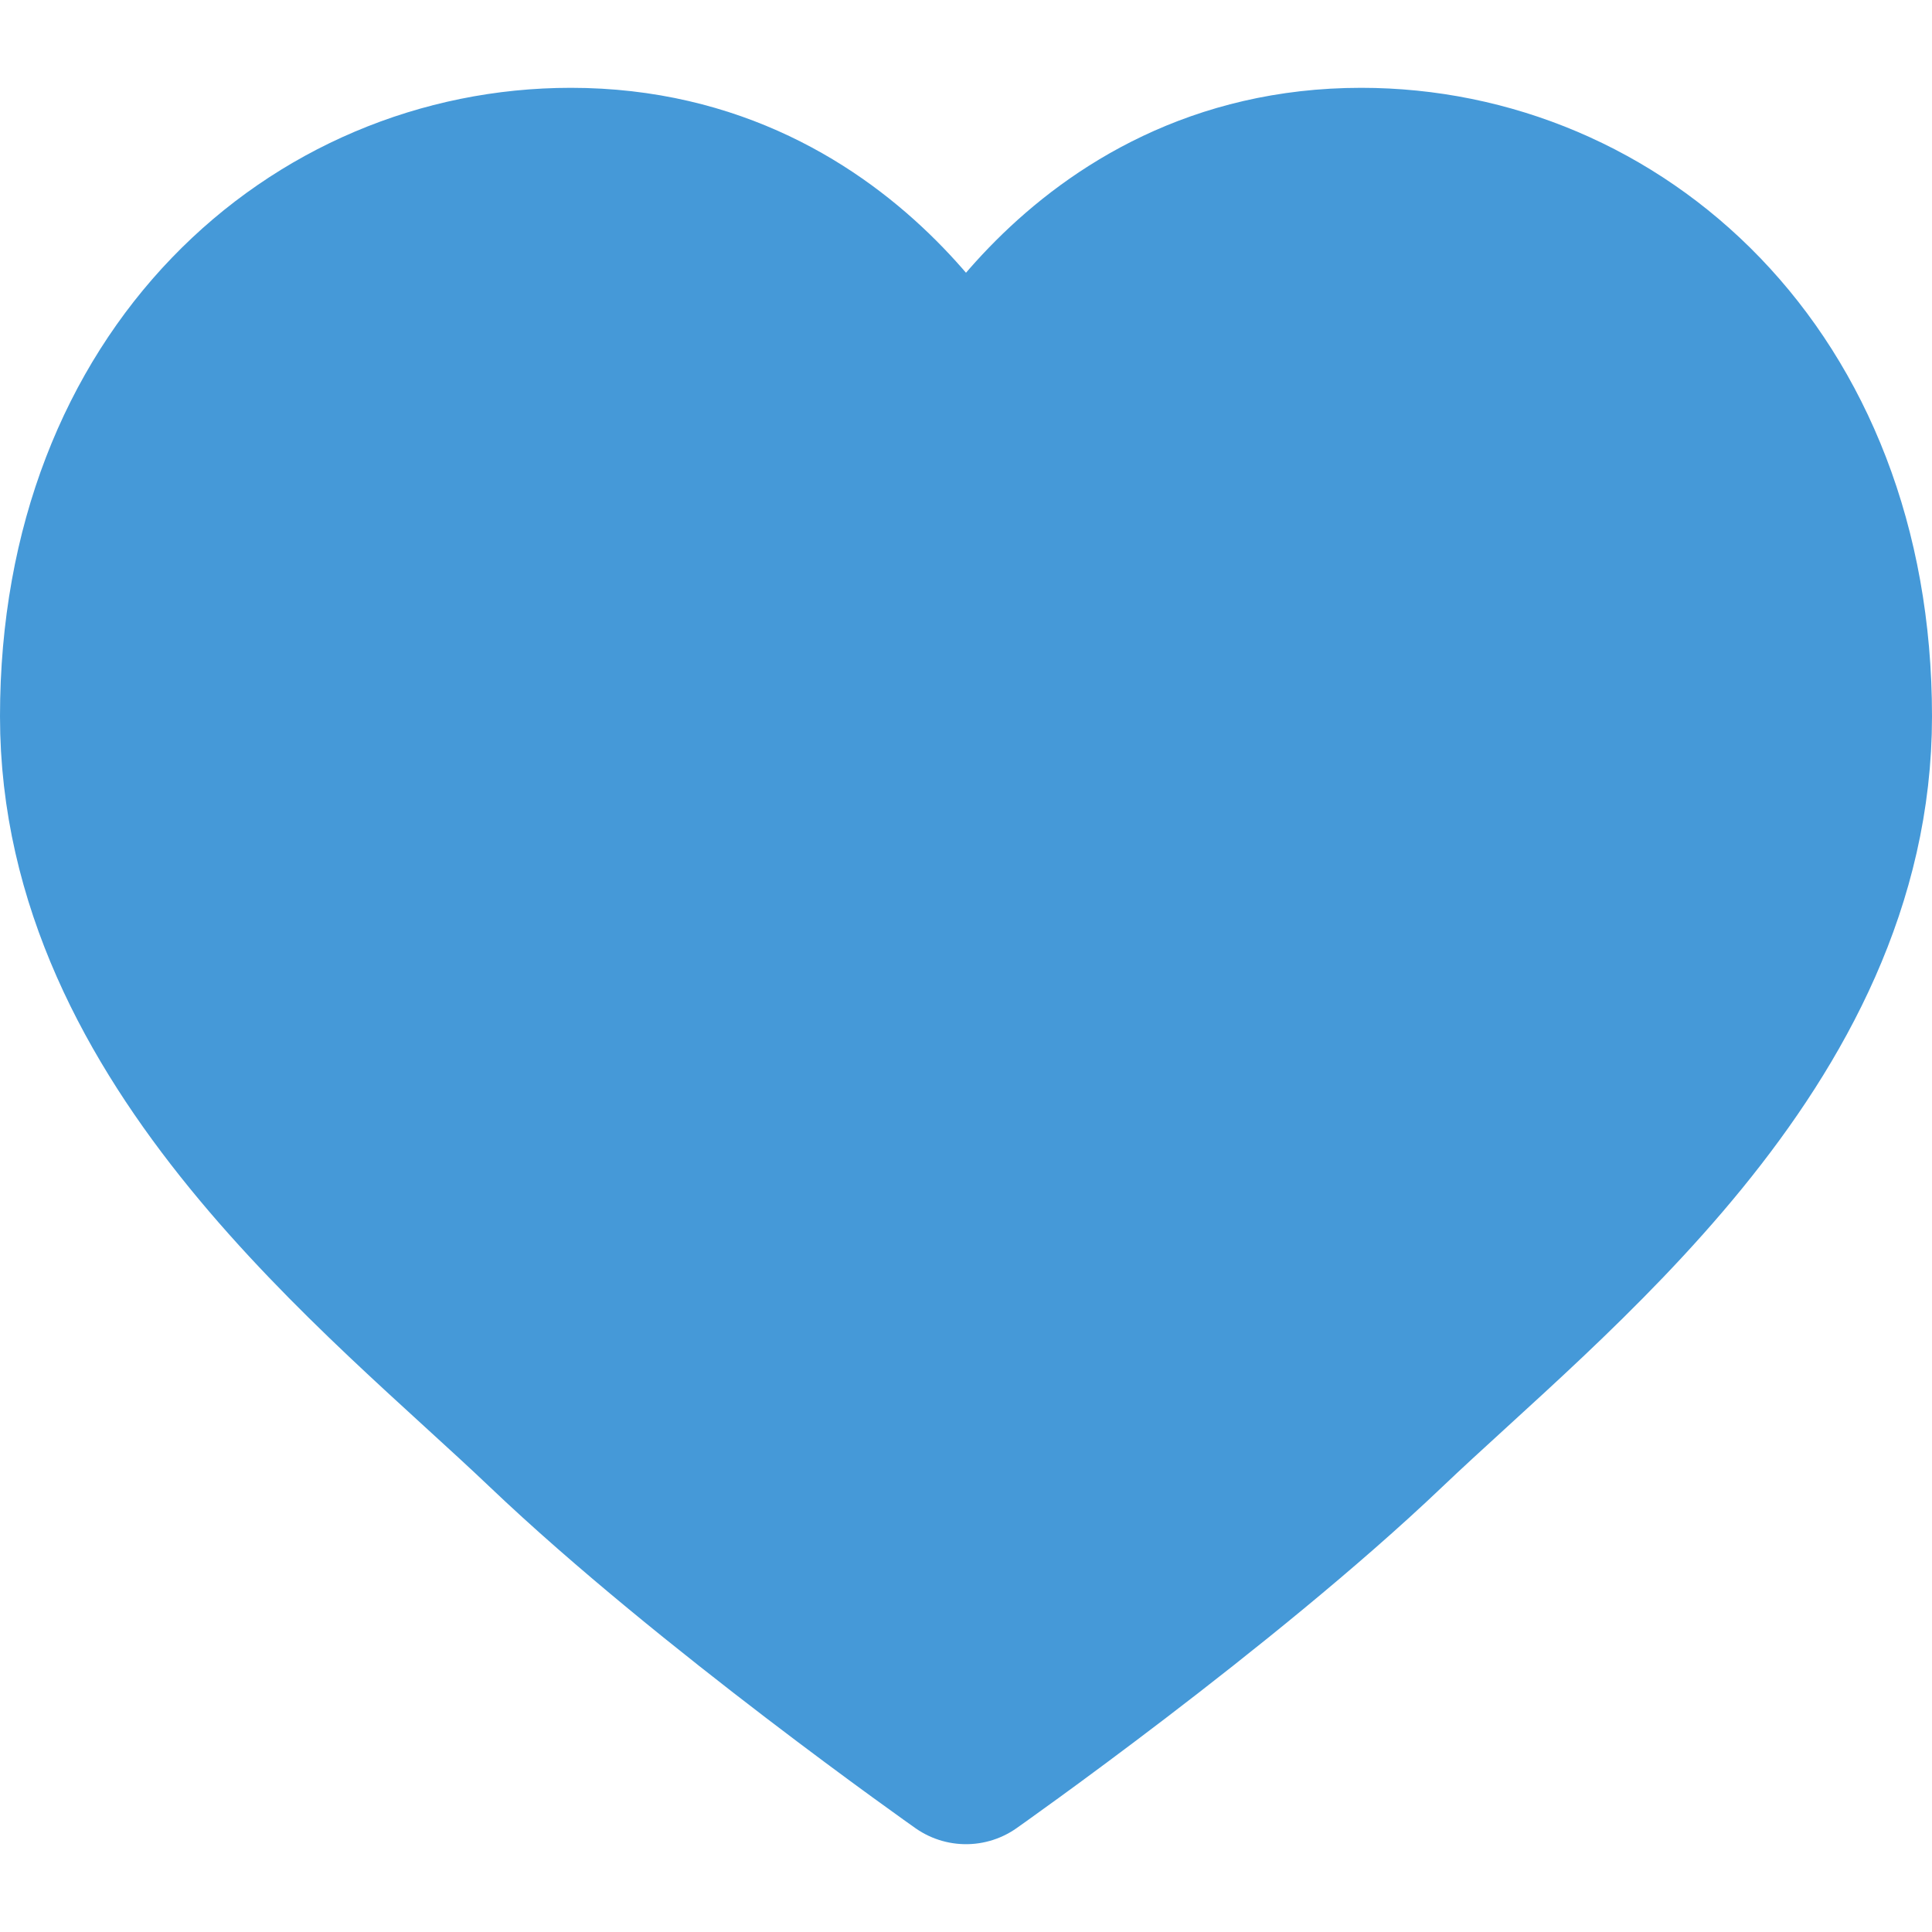 <?xml version="1.0" encoding="UTF-8"?> <svg xmlns="http://www.w3.org/2000/svg" width="22" height="22" viewBox="0 0 22 22" fill="none"> <path fill-rule="evenodd" clip-rule="evenodd" d="M11 4.895C11 4.895 9.711 2 6.5 2C3.636 2 1 4.296 1 8.158C1 11.841 4.409 14.438 6.265 16.206C8.121 17.975 11 20 11 20C11 20 13.879 17.975 15.735 16.206C17.591 14.438 21 11.841 21 8.158C21 4.296 18.363 2 15.5 2C12.289 2 11 4.895 11 4.895Z" fill="#4599D8" stroke="#4599D8" stroke-width="2" stroke-linecap="round" stroke-linejoin="round"></path> </svg> 